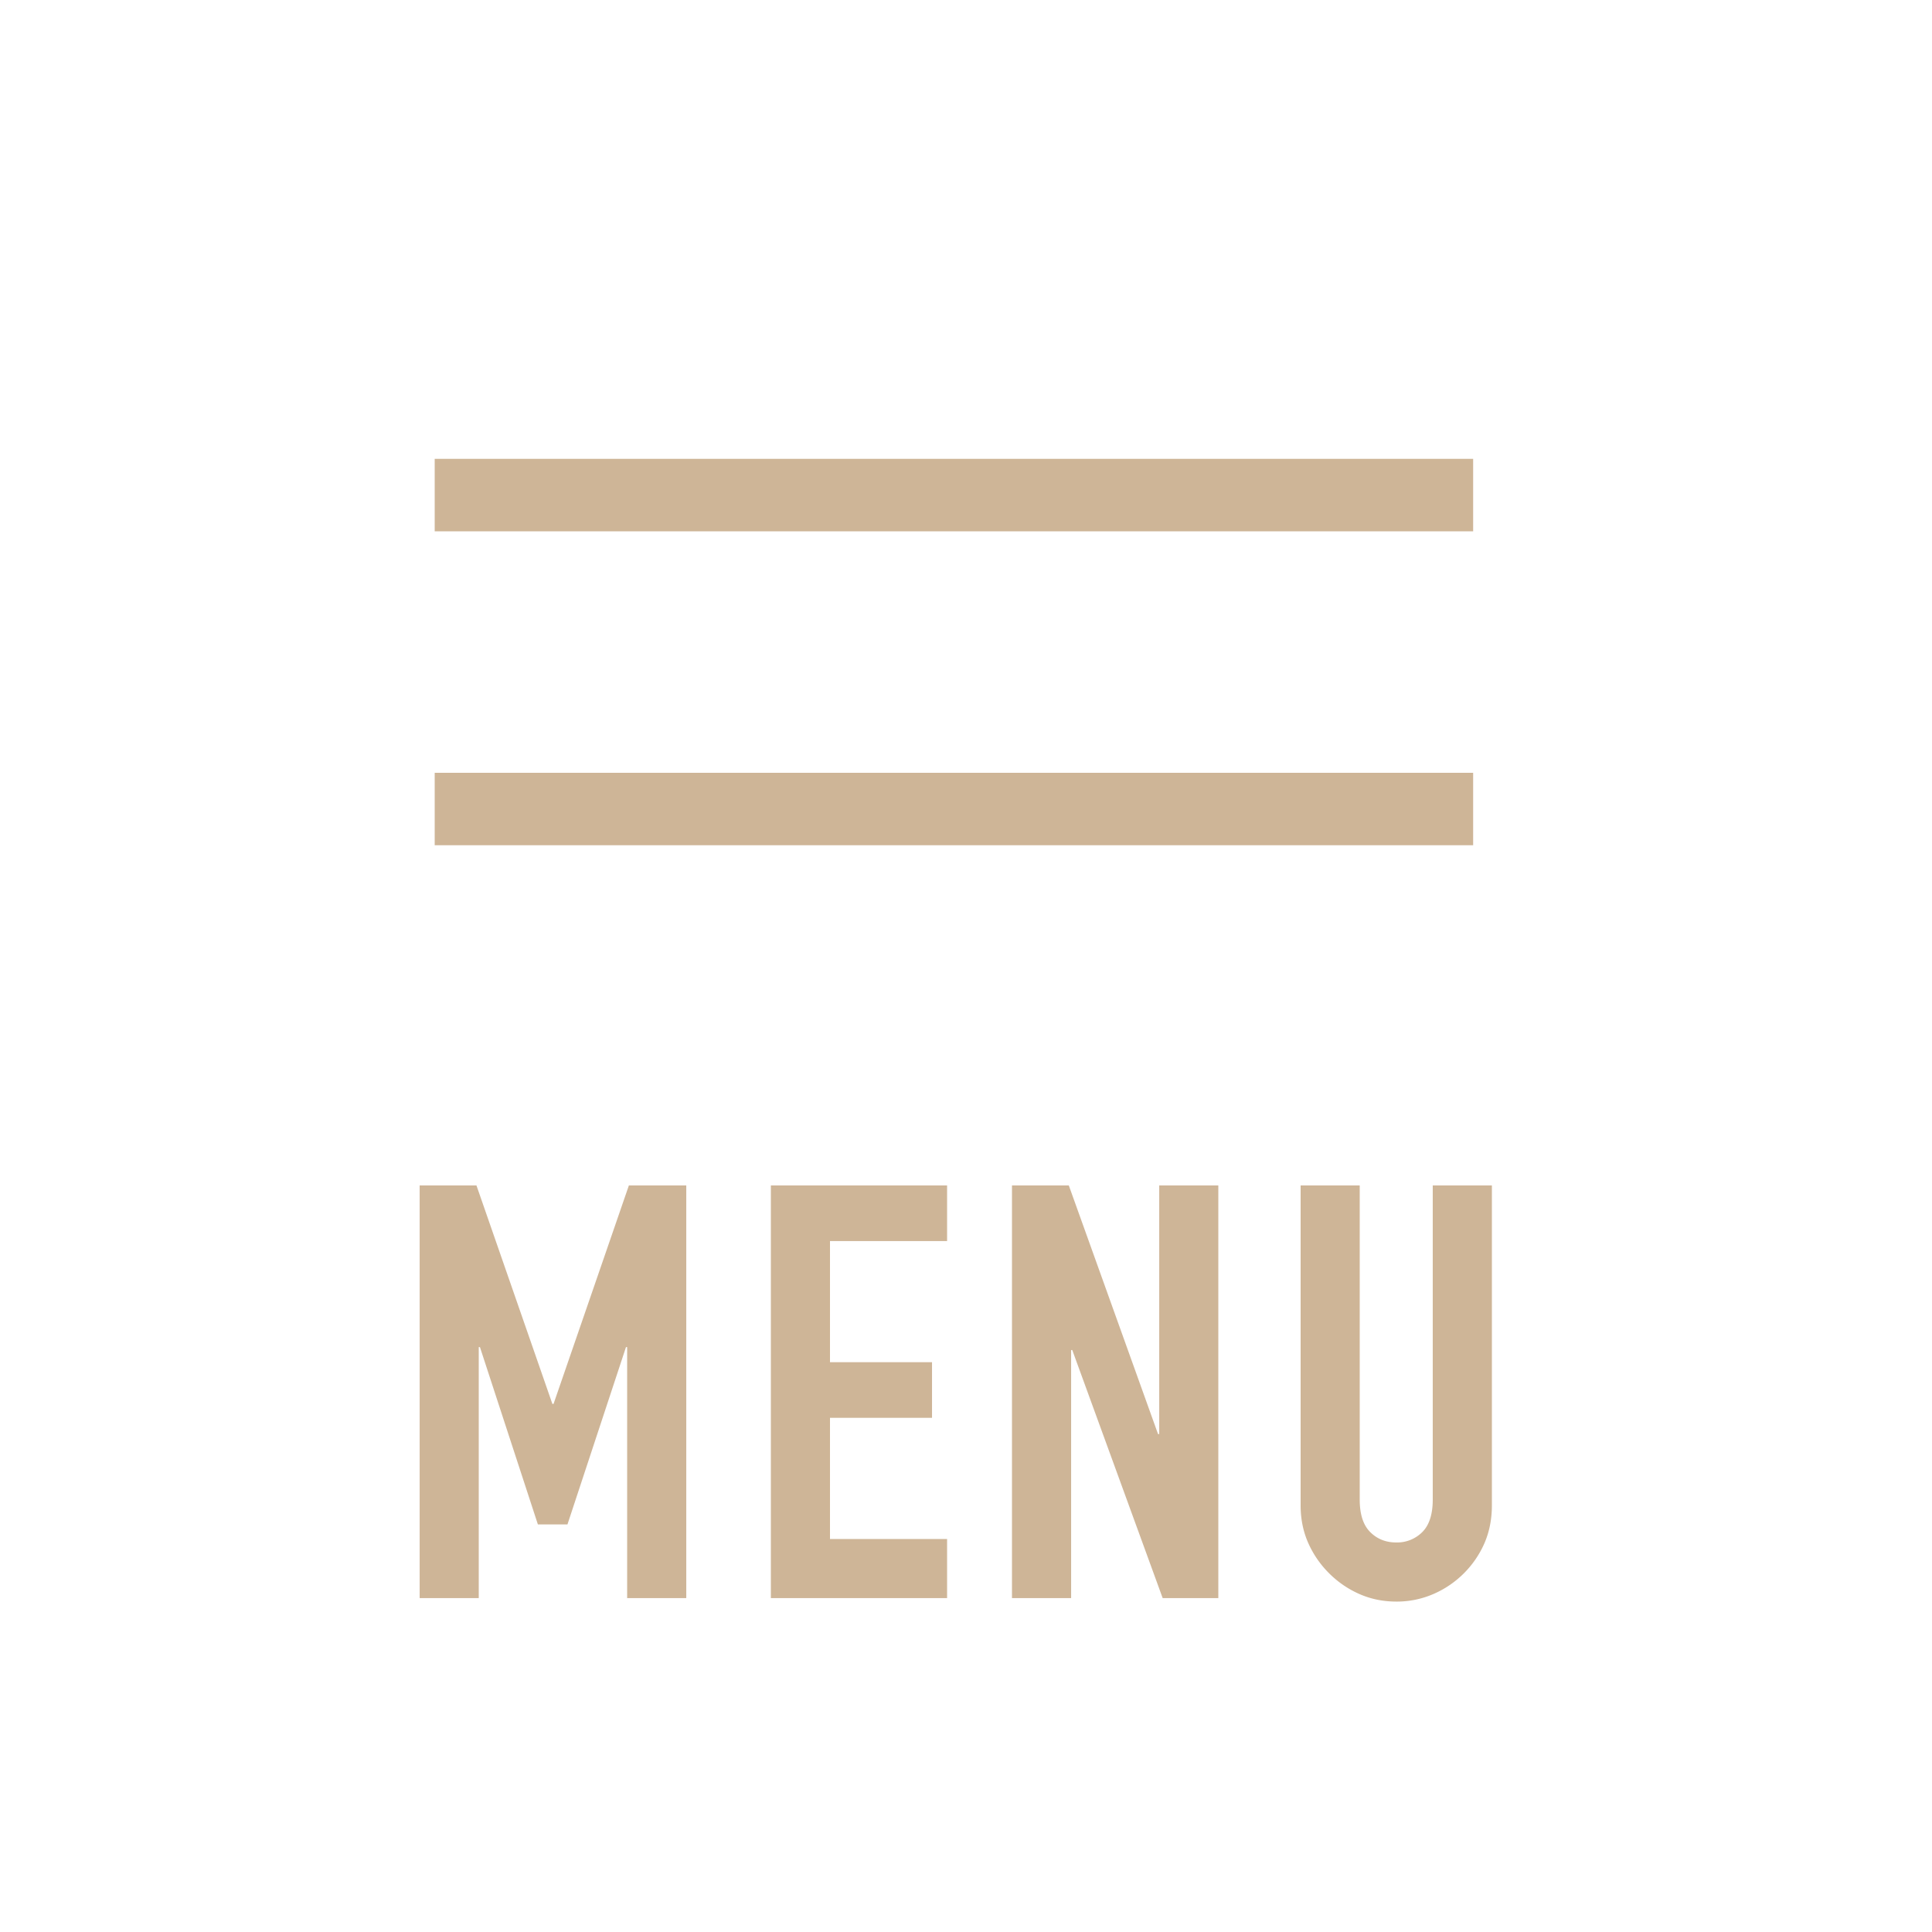 <svg xmlns="http://www.w3.org/2000/svg" viewBox="0 0 80 80"><path d="M61 22H18v-3h43zm0 10H18v3h43zM19.824 66.174V55.78h.049l2.4 7.344h1.224l2.424-7.344h.048v10.393h2.448V49.086h-2.376l-3.12 9.047h-.048l-3.144-9.047h-2.352v17.088zm19.393 0v-2.448h-4.849v-5.017h4.225v-2.304h-4.225V51.39h4.849v-2.304H31.92v17.088zm5.136 0V55.902h.047l3.744 10.272h2.304V49.086h-2.447v10.296h-.049l-3.695-10.296h-2.353v17.088zm14.974-17.088v13.008q0 .912-.431 1.344a1.47 1.47 0 0 1-1.08.432q-.65 0-1.08-.432-.433-.432-.433-1.344V49.086h-2.447v13.248q0 .84.311 1.548.312.708.864 1.26t1.26.864q.708.311 1.524.312a3.8 3.8 0 0 0 1.537-.312 4.07 4.07 0 0 0 2.124-2.124q.3-.708.3-1.548V49.086z" style="fill:#ceb597"/></svg>